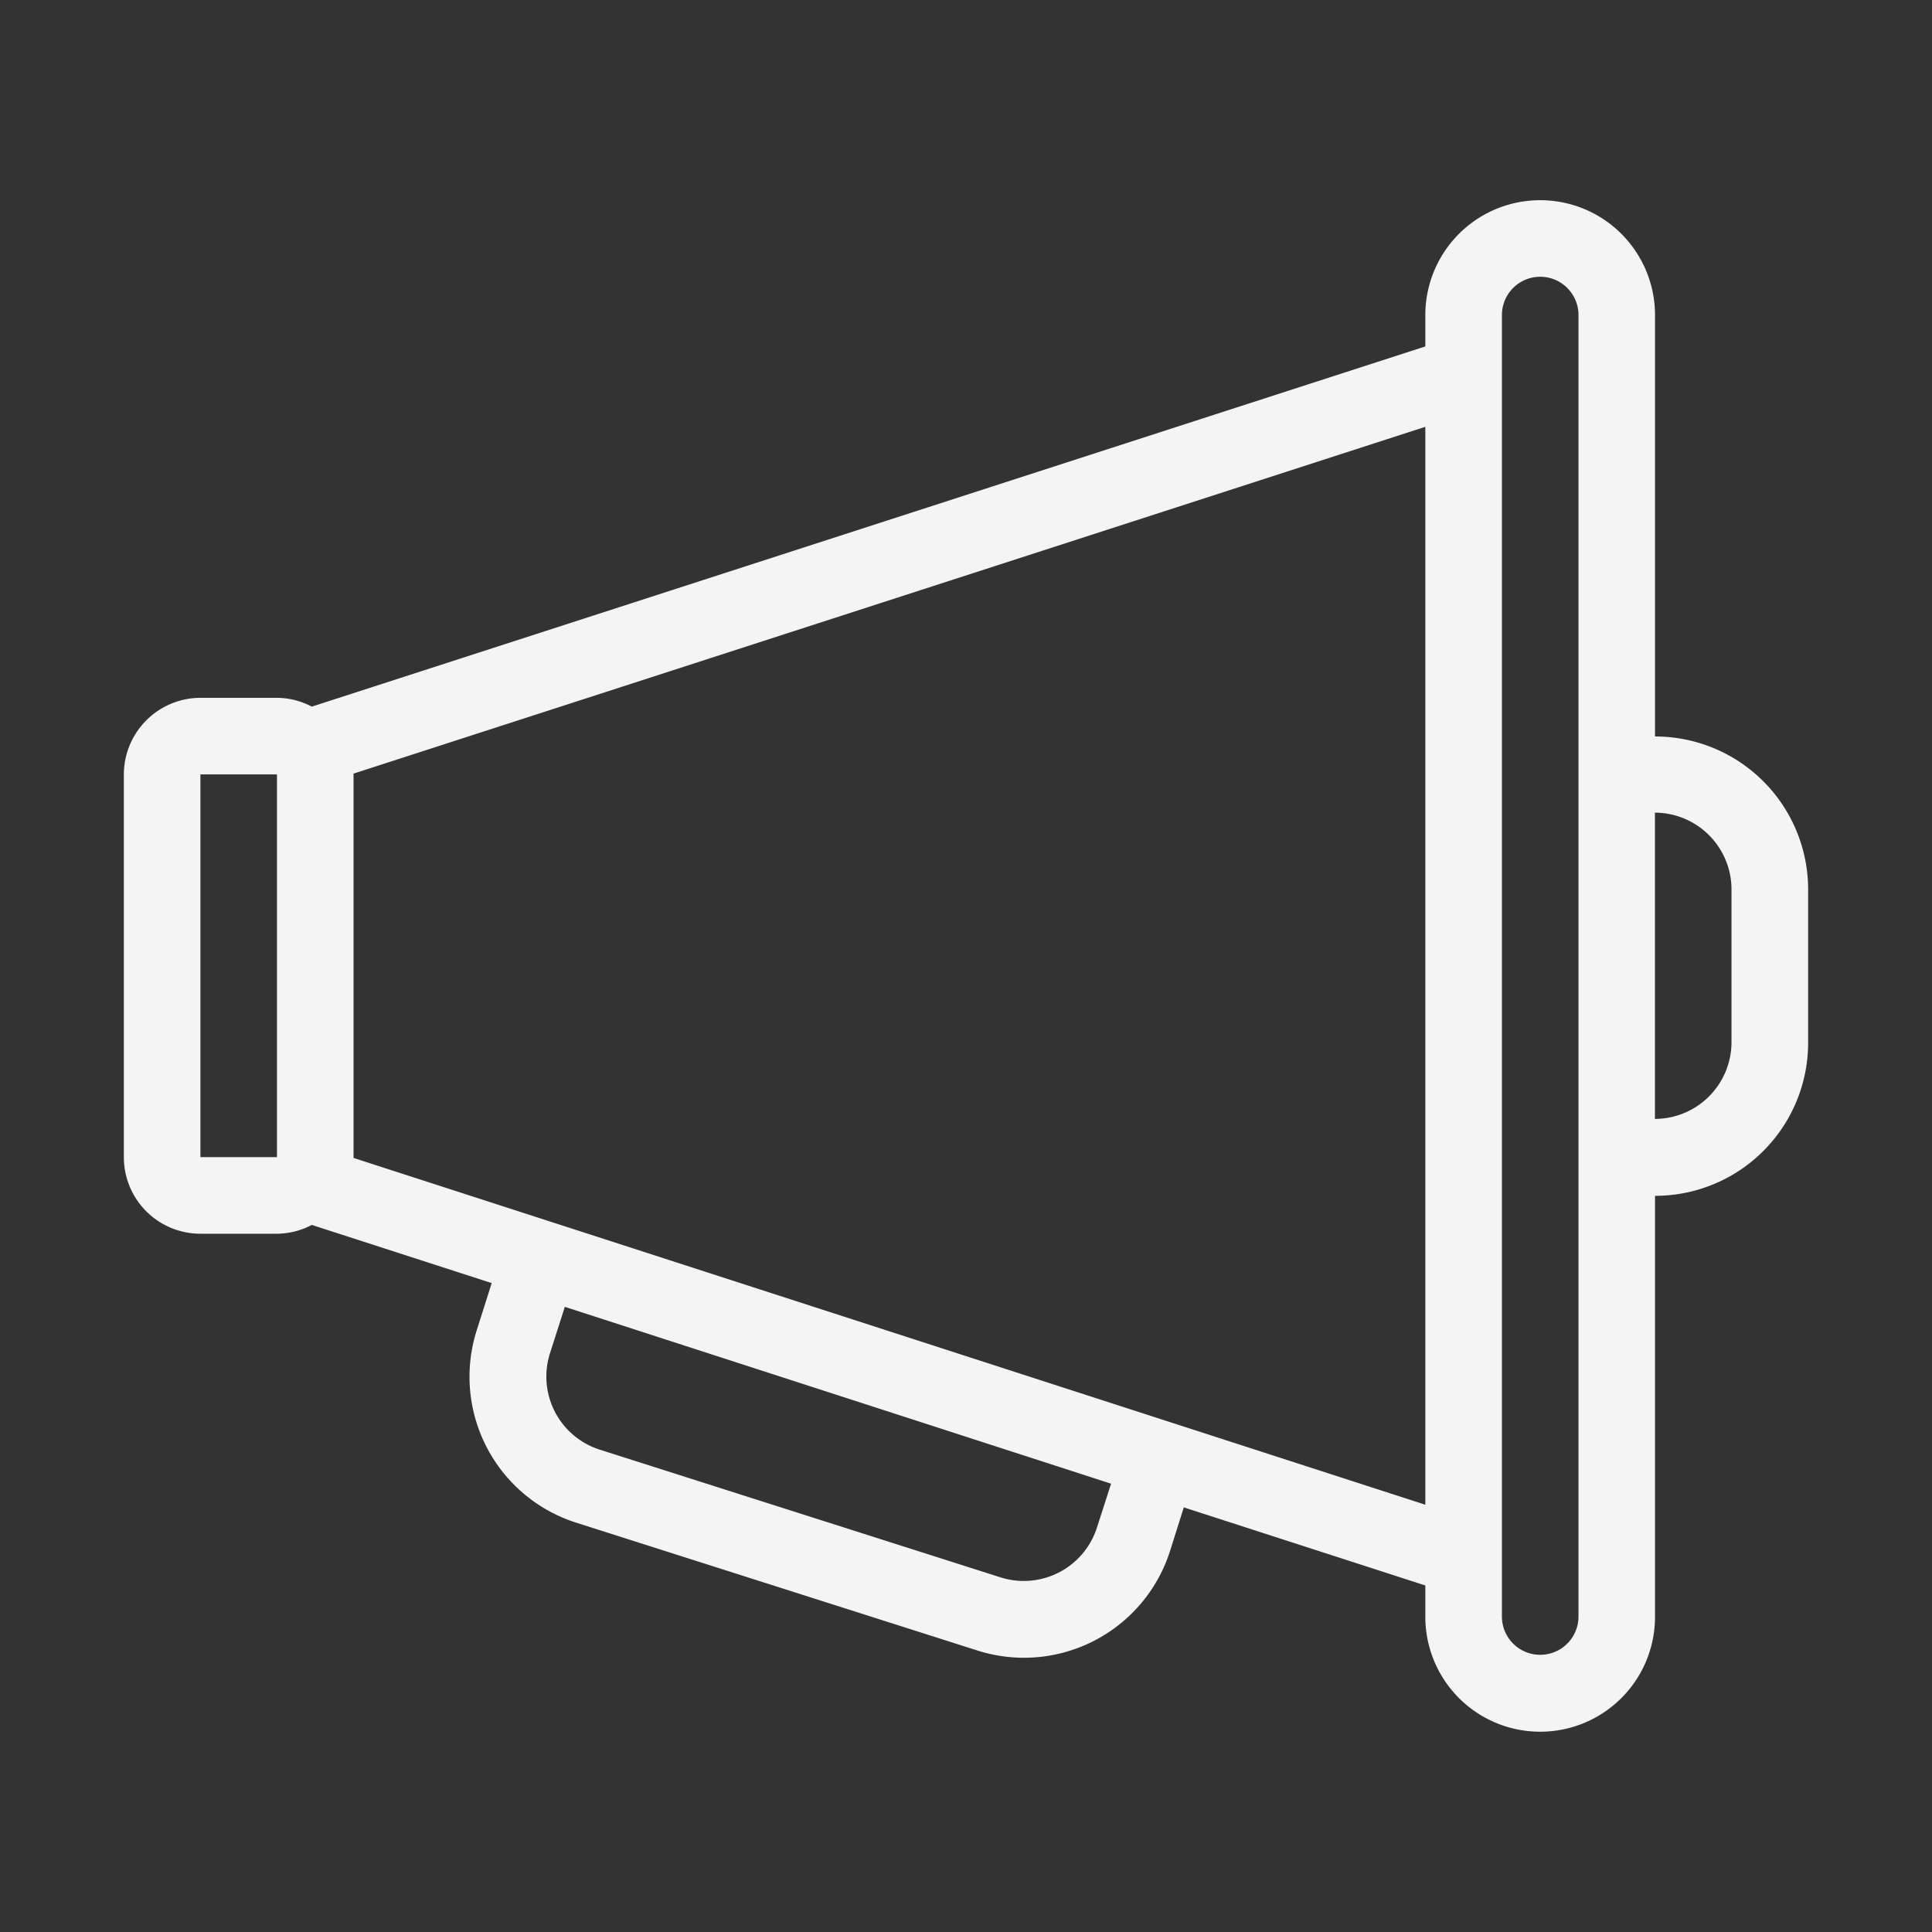 <svg xmlns="http://www.w3.org/2000/svg" width="89.651" height="89.65" viewBox="0 0 89.651 89.65">
  <rect x="0" y="0" width="89.651" height="89.65" fill="#333333" stroke="none"/>
  <g id="graph" transform="translate(2.932 -3.921)">
    <rect id="Rectangle_31" data-name="Rectangle 31" width="89.65" height="89.65" transform="translate(-2.932 3.921)" fill="none"/>
    <g id="b" transform="translate(2.581 21.746)">
      <g id="c" transform="translate(0.234 -8.535)">
        <g id="d" transform="translate(0 0)">
          <path id="Tracé_58" data-name="Tracé 58" d="M71.051,24.868V5.329a5.329,5.329,0,0,0-10.658,0V6.785L8.721,23.5a3.516,3.516,0,0,0-1.616-.409H3.553A3.563,3.563,0,0,0,0,26.644V44.406a3.552,3.552,0,0,0,3.553,3.553H7.105a3.516,3.516,0,0,0,1.616-.409l8.348,2.7-.693,2.185A7.106,7.106,0,0,0,21,61.37L39.611,67.3a7.113,7.113,0,0,0,8.935-4.618l.639-2.025,11.208,3.624v1.457a5.329,5.329,0,0,0,10.658,0V46.2A7.1,7.1,0,0,0,78.156,39.1V31.99a7.1,7.1,0,0,0-7.105-7.105ZM7.105,44.406H3.553V26.644H7.105ZM45.153,61.6a3.565,3.565,0,0,1-4.458,2.309L22.079,57.977a3.558,3.558,0,0,1-2.309-4.458l.693-2.167L45.81,59.558Zm15.24-1.066L10.658,44.442V26.608L60.393,10.515ZM67.5,65.722a1.776,1.776,0,0,1-3.553,0V5.329a1.776,1.776,0,0,1,3.553,0ZM74.6,39.078a3.563,3.563,0,0,1-3.553,3.553V28.42A3.563,3.563,0,0,1,74.6,31.973Z" transform="translate(0 0)" fill="#f4f4f5"/>
        </g>
      </g>
      <rect id="Rectangle_32" data-name="Rectangle 32" width="89.65" height="89.65" transform="translate(-5.513 -17.826)" fill="none"/>
    </g>
  </g>
</svg>
